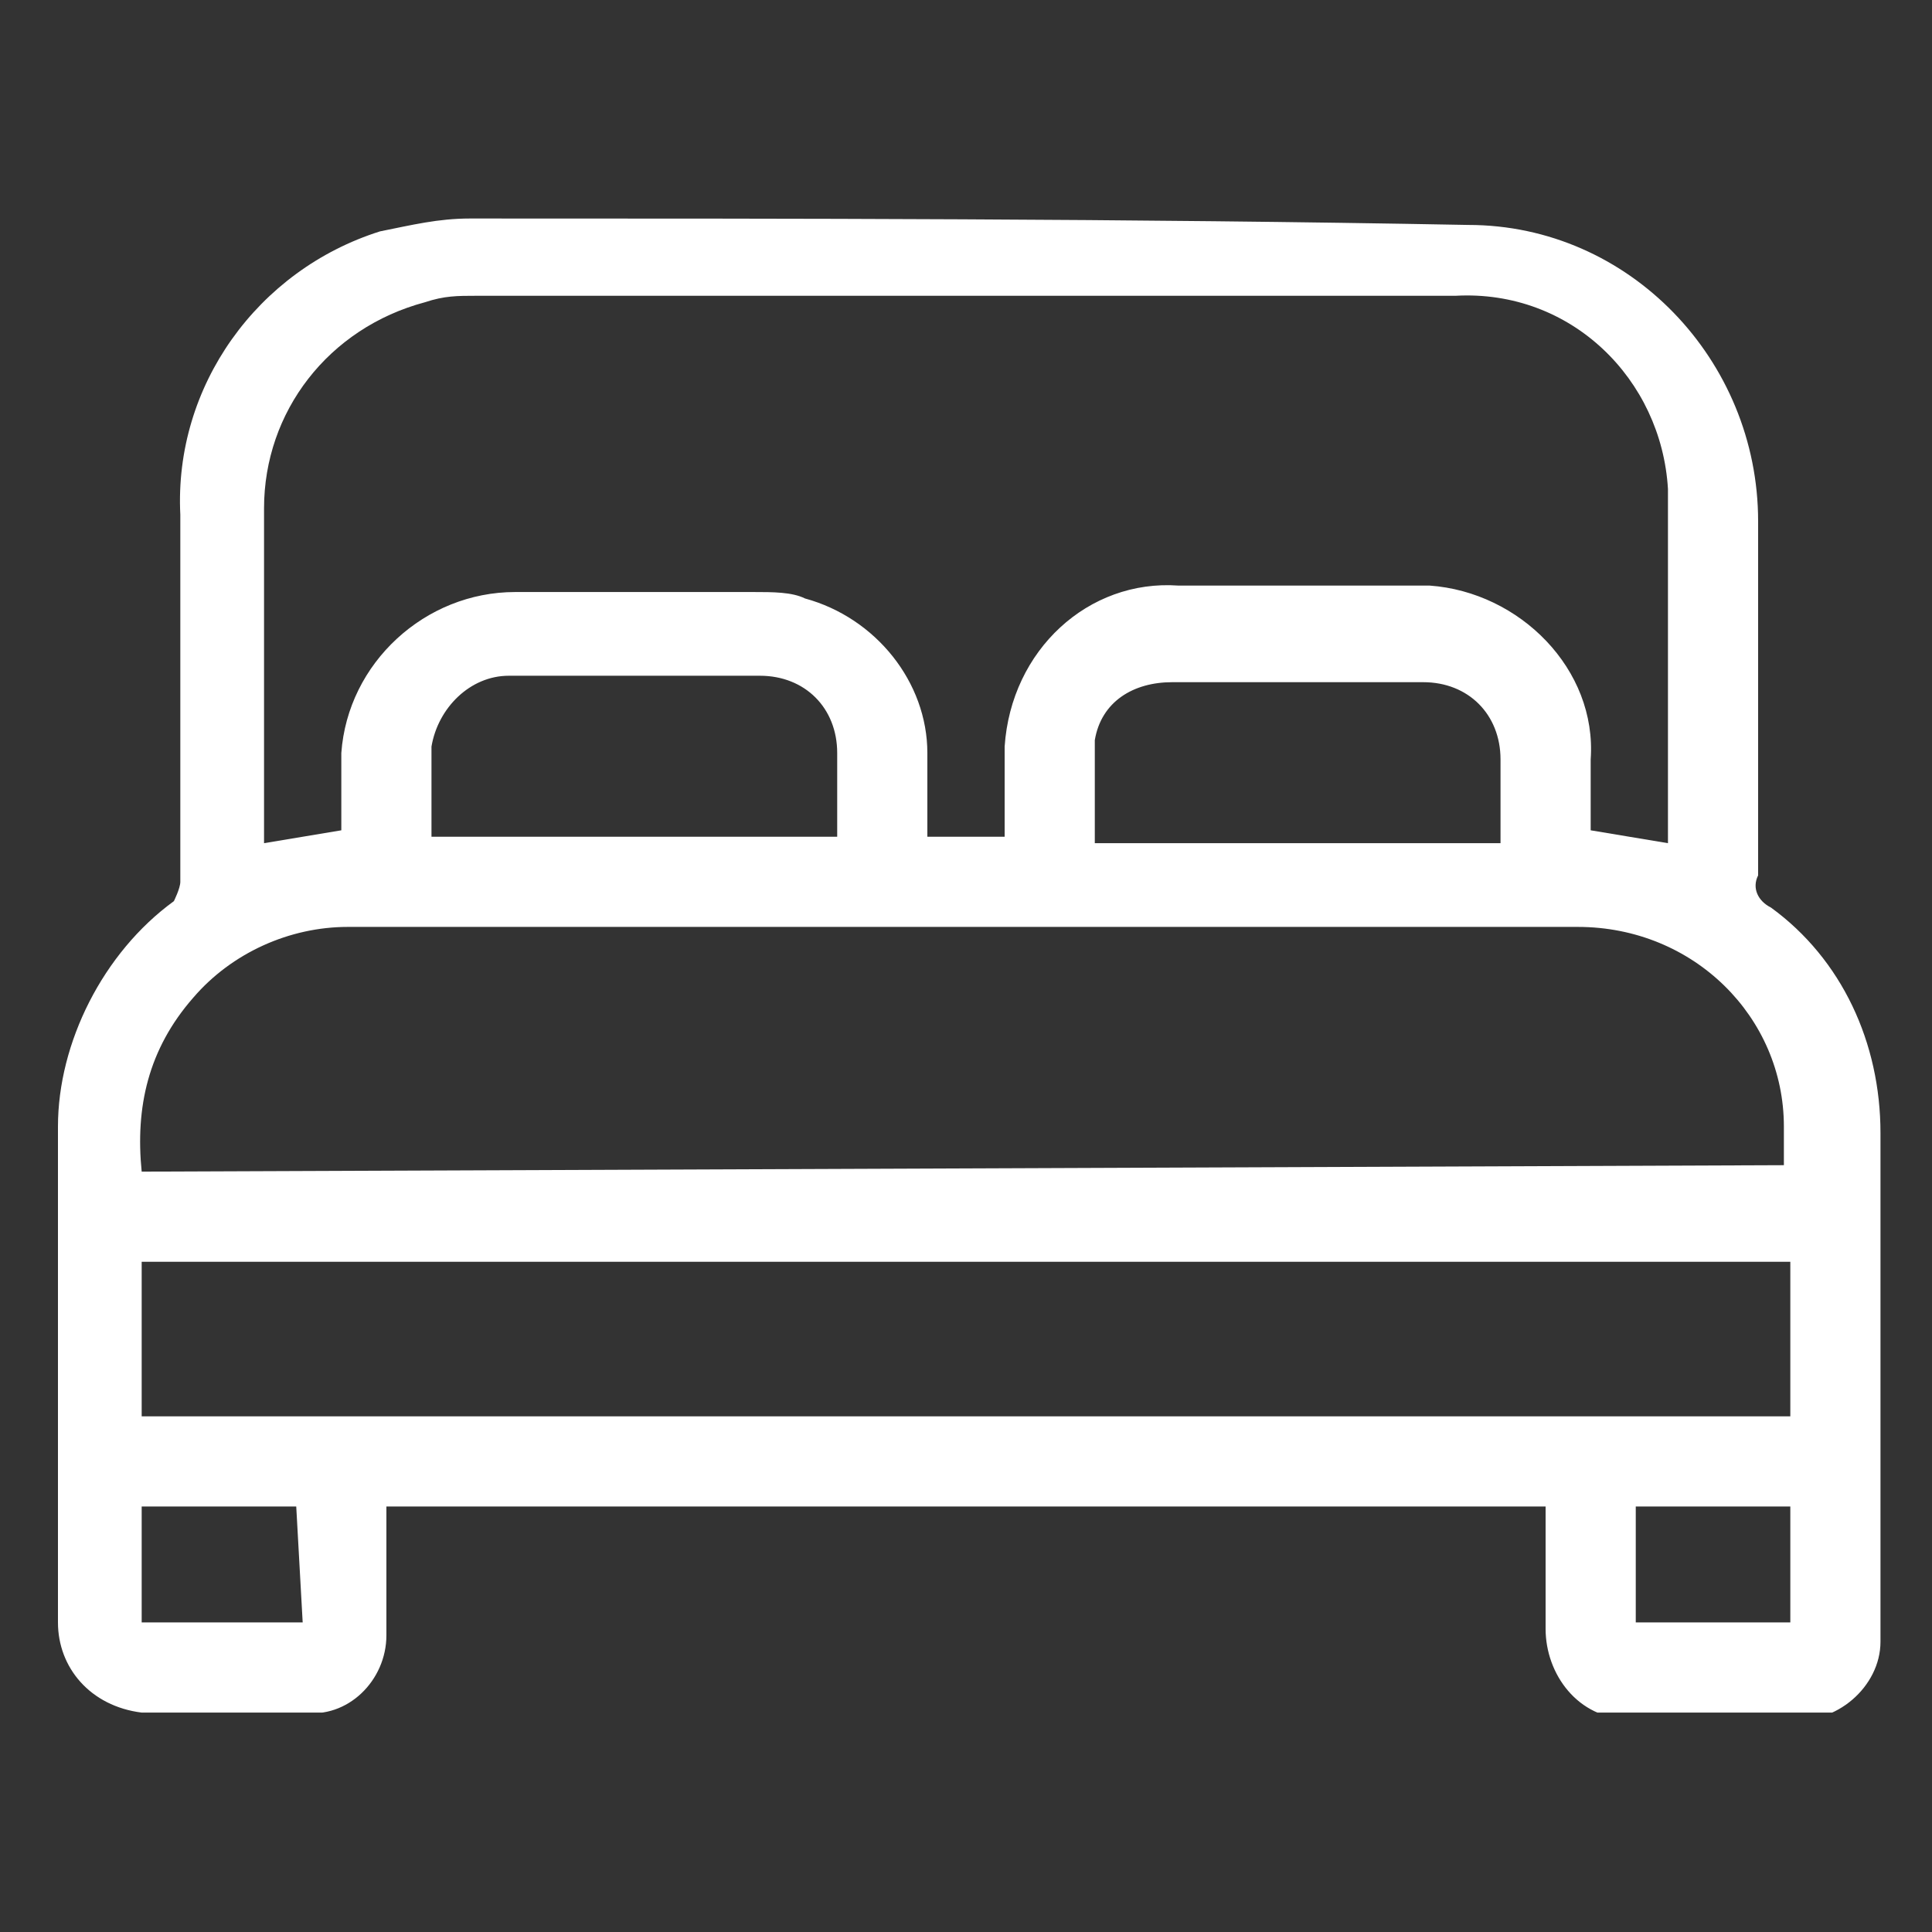 <?xml version="1.0" encoding="utf-8"?>
<!-- Generator: Adobe Illustrator 28.0.0, SVG Export Plug-In . SVG Version: 6.00 Build 0)  -->
<svg version="1.1" id="Camada_1" xmlns="http://www.w3.org/2000/svg" xmlns:xlink="http://www.w3.org/1999/xlink" x="0px" y="0px"
	 viewBox="0 0 30 30" style="enable-background:new 0 0 30 30;" xml:space="preserve">
<rect x="0" y="0" width="30" height="30" fill="#333333" stroke="none"/>
<style type="text/css">
	.st0{clip-path:url(#SVGID_00000047776062644317990980000008427004244280385165_);}
	.st1{fill:#fff;}
</style>
<g id="Grupo_15276" transform="translate(0 2.393)">
	<g>
		<defs>
			<rect id="SVGID_1_" x="0.8" y="1" width="28.4" height="23.2"/>
		</defs>
		<clipPath id="SVGID_00000132770110257717983410000011408584393354553486_">
			<use xlink:href="#SVGID_1_"  style="overflow:visible;"/>
		</clipPath>
		<g id="Grupo_15275" style="clip-path:url(#SVGID_00000132770110257717983410000011408584393354553486_);">
			<path id="Caminho_69025" class="st1" d="M29.2,15.2c0-1.4-0.6-2.7-1.7-3.5c-0.2-0.1-0.3-0.3-0.2-0.5c0-1.7,0-3.6,0-5.5
				c0-2.5-2-4.6-4.5-4.6c0,0,0,0,0,0C17.5,1,12.3,1,7.3,1C6.8,1,6.4,1.1,5.9,1.2C4,1.8,2.7,3.6,2.8,5.6c0,1,0,1.9,0,2.9s0,1.9,0,2.8
				c0,0.1-0.1,0.3-0.1,0.3c-1.1,0.8-1.8,2.2-1.8,3.5c0,2.3,0,4.6,0,6.9v0.8c0,0.7,0.5,1.3,1.3,1.4c0,0,0.1,0,0.1,0
				c0.7,0,1.5,0,2.4,0C5.4,24.3,6,23.7,6,23c0-0.1,0-0.1,0-0.2c0-0.3,0-0.7,0-1c0-0.2,0-0.4,0-0.6c0-0.1,0-0.1,0-0.2V21H24
				c0,0.2,0,0.4,0,0.6c0,0.4,0,0.9,0,1.3c0,0.7,0.5,1.4,1.3,1.4c0,0,0.1,0,0.1,0h1.1h1.3c0.7,0.1,1.4-0.5,1.4-1.2c0-0.1,0-0.1,0-0.2
				v-0.2C29.2,20.2,29.2,17.7,29.2,15.2 M4.7,22.8H2.2V21h2.4L4.7,22.8z M27.8,22.8h-2.4V21h2.4V22.8z M27.8,19.6H2.2v-2.4h25.6
				L27.8,19.6z M2.2,15.8c-0.1-1,0.1-1.9,0.8-2.7C3.6,12.4,4.5,12,5.4,12h2.7c5.4,0,10.9,0,16.4,0c1.8,0,3.2,1.4,3.2,3.1
				c0,0.2,0,0.4,0,0.6L2.2,15.8z M17,9.1c0.1-0.6,0.6-0.9,1.2-0.9c1.3,0,2.7,0,3.9,0c0.7,0,1.2,0.5,1.2,1.2c0,0.3,0,0.6,0,0.9
				c0,0.1,0,0.3,0,0.4H17c0-0.2,0-0.3,0-0.5C17,9.8,17,9.4,17,9.1 M6.7,9.2c0.1-0.6,0.6-1.1,1.2-1.1c1.3,0,2.6,0,3.9,0
				c0.7,0,1.2,0.5,1.2,1.2c0,0,0,0,0,0.1c0,0.3,0,0.5,0,0.8c0,0.1,0,0.2,0,0.4H6.7c0-0.1,0-0.3,0-0.4C6.7,9.9,6.7,9.6,6.7,9.2
				 M25.9,9.9v0.7c0,0,0,0.1,0,0.1v0l-1.2-0.2v-0.3c0-0.3,0-0.5,0-0.8c0.1-1.4-1.1-2.6-2.5-2.7c-0.1,0-0.1,0-0.2,0
				c-1.4,0-2.6,0-3.7,0c-1.4-0.1-2.6,1-2.7,2.5c0,0.1,0,0.1,0,0.2c0,0.3,0,0.5,0,0.8c0,0.1,0,0.2,0,0.4h-1.2c0-0.1,0-0.3,0-0.4
				c0-0.3,0-0.6,0-0.9c0-1.1-0.8-2.1-1.9-2.4c-0.2-0.1-0.5-0.1-0.8-0.1c-1.4,0-2.7,0-3.7,0c-1.4,0-2.6,1.1-2.7,2.5c0,0,0,0.1,0,0.1
				c0,0.3,0,0.5,0,0.8v0.3l-1.2,0.2v0c0-0.1,0-0.1,0-0.2c0-0.5,0-0.9,0-1.4c0-1.2,0-2.4,0-3.6c0-1.5,1-2.8,2.5-3.2
				c0.3-0.1,0.5-0.1,0.8-0.1c3,0,6,0,9.1,0h6.1c1.8-0.1,3.2,1.3,3.3,3c0,0.1,0,0.1,0,0.2C25.9,7,25.9,8.5,25.9,9.9"/>
		</g>
	</g>
</g>
</svg>
